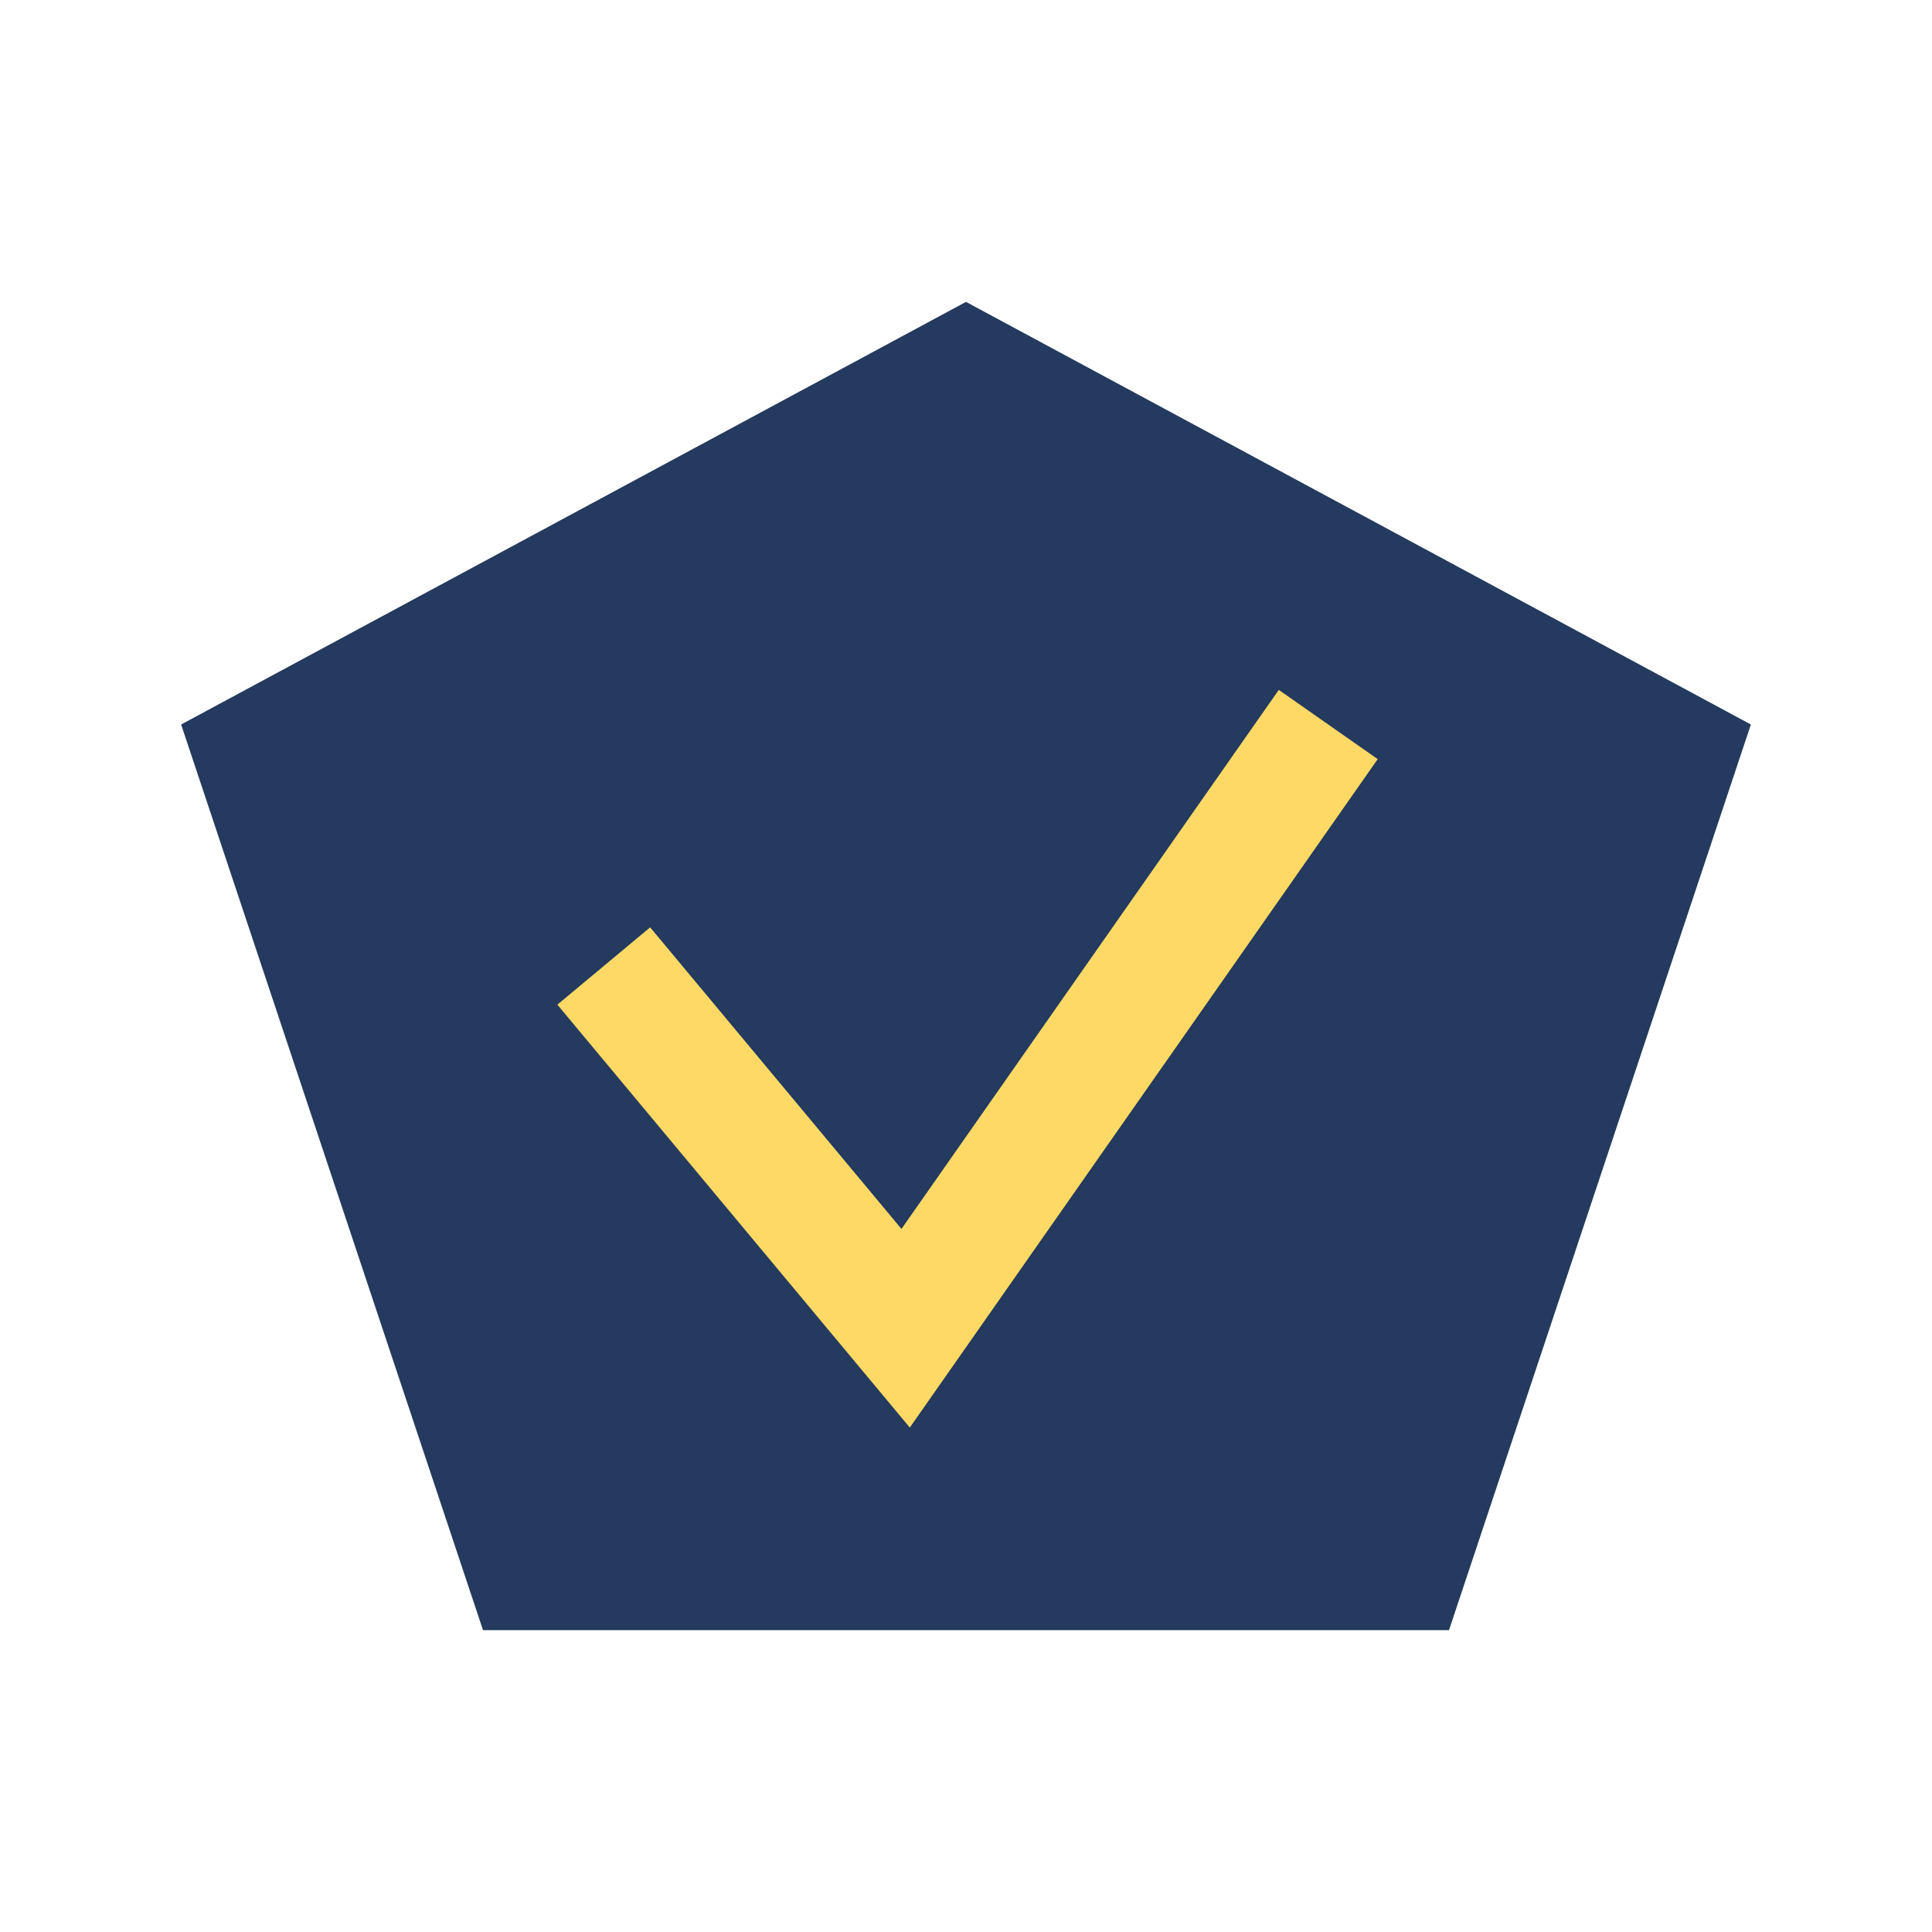<?xml version="1.0" encoding="UTF-8"?>
<svg xmlns="http://www.w3.org/2000/svg" width="32" height="32" viewBox="0 0 32 32"><polygon points="16,5 29,12 24,27 8,27 3,12" fill="#243A5E"/><polyline points="10,16 15,22 22,12" fill="none" stroke="#FFD966" stroke-width="2"/></svg>